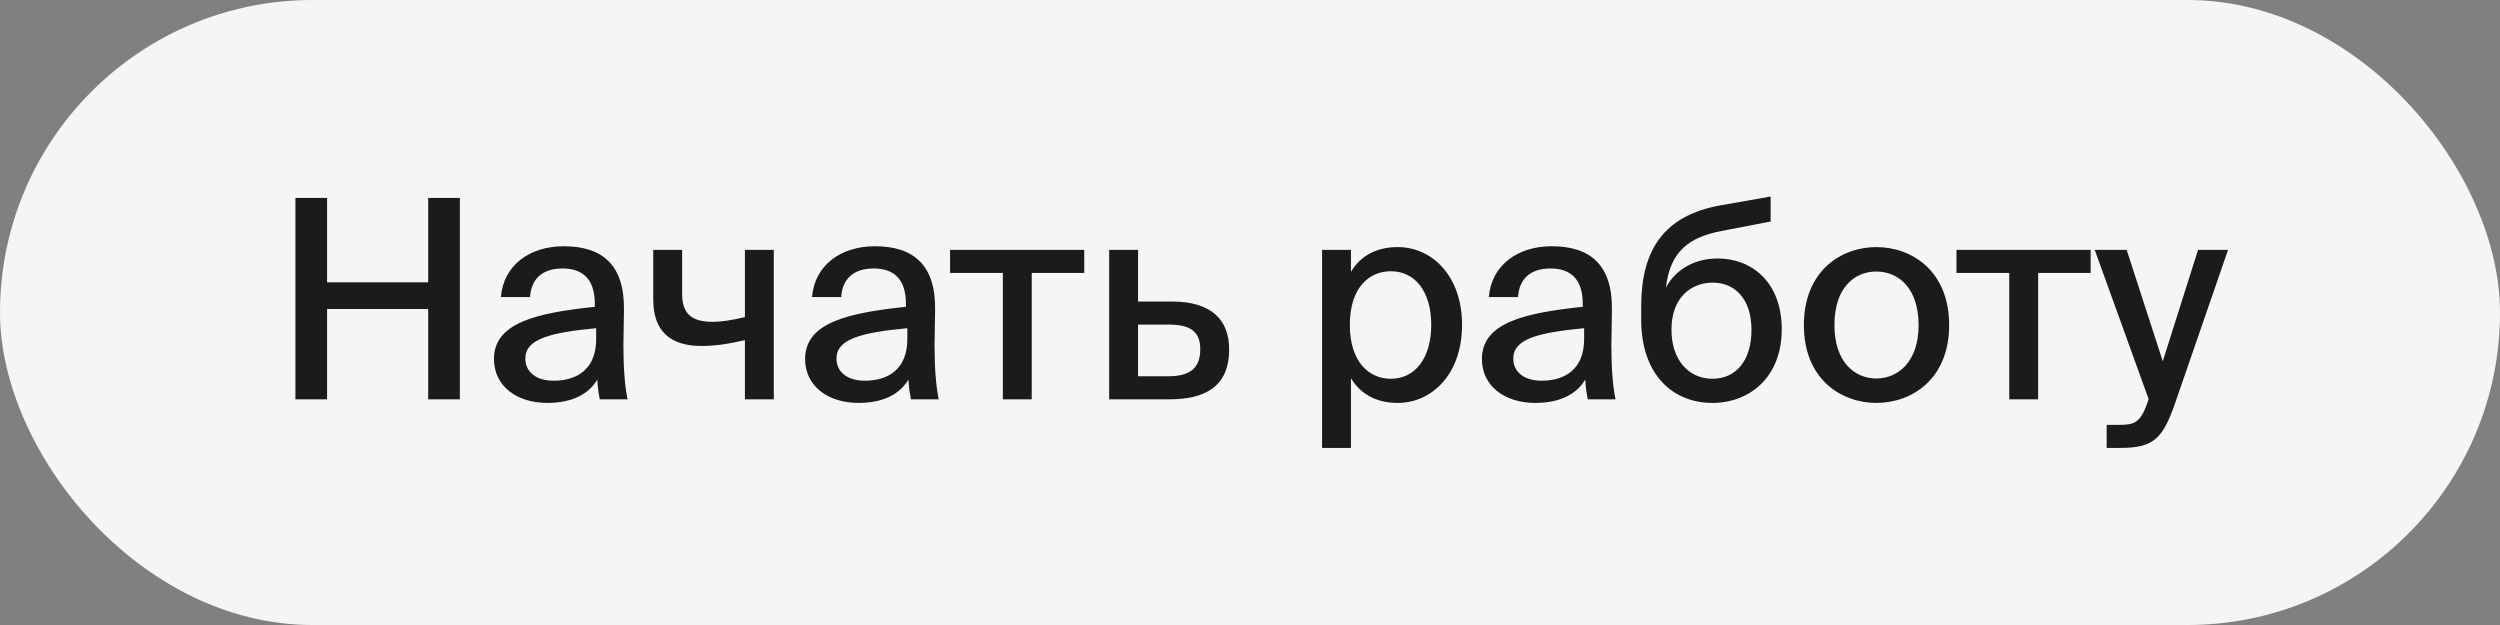 <?xml version="1.0" encoding="UTF-8"?> <svg xmlns="http://www.w3.org/2000/svg" width="144" height="36" viewBox="0 0 144 36" fill="none"><rect x="0" y="0" width="144" height="36" fill="#808080" stroke="none"/> <rect width="144" height="36" rx="18" fill="#F5F5F5"></rect> <path d="M26.488 11.4H24.664V16.264H18.84V11.4H17.016V23H18.84V17.8H24.664V23H26.488V11.4ZM28.452 20.68C28.452 22.248 29.78 23.208 31.524 23.208C32.916 23.208 33.892 22.728 34.404 21.864C34.436 22.408 34.484 22.664 34.548 23H36.148C35.988 22.232 35.908 21.176 35.908 19.896C35.908 19.528 35.94 18.04 35.94 17.832C35.972 15.256 34.692 14.184 32.468 14.184C30.5 14.184 28.996 15.288 28.852 17.112H30.532C30.596 16.056 31.252 15.464 32.404 15.464C33.46 15.464 34.26 15.976 34.26 17.496V17.672C30.916 18.024 28.452 18.584 28.452 20.68ZM34.34 18.904V19.528C34.34 21.24 33.268 21.928 31.892 21.928C30.884 21.928 30.26 21.432 30.26 20.648C30.26 19.528 31.668 19.16 34.34 18.904ZM42.907 23H44.571V14.392H42.907V18.264C42.171 18.44 41.595 18.536 41.051 18.536C39.867 18.536 39.291 18.104 39.291 16.92V14.392H37.627V17.24C37.627 19.096 38.619 19.928 40.411 19.928C41.195 19.928 41.947 19.816 42.907 19.592V23ZM46.374 20.68C46.374 22.248 47.702 23.208 49.446 23.208C50.838 23.208 51.814 22.728 52.326 21.864C52.358 22.408 52.406 22.664 52.47 23H54.07C53.91 22.232 53.83 21.176 53.83 19.896C53.83 19.528 53.862 18.04 53.862 17.832C53.894 15.256 52.614 14.184 50.39 14.184C48.422 14.184 46.918 15.288 46.774 17.112H48.454C48.518 16.056 49.174 15.464 50.326 15.464C51.382 15.464 52.182 15.976 52.182 17.496V17.672C48.838 18.024 46.374 18.584 46.374 20.68ZM52.262 18.904V19.528C52.262 21.24 51.19 21.928 49.814 21.928C48.806 21.928 48.182 21.432 48.182 20.648C48.182 19.528 49.59 19.16 52.262 18.904ZM59.428 15.72H62.452V14.392H54.724V15.72H57.764V23H59.428V15.72ZM67.504 17.368H65.552V14.392H63.888V23H67.359C69.407 23 70.799 22.28 70.799 20.12C70.799 18.424 69.775 17.368 67.504 17.368ZM67.311 21.672H65.552V18.696H67.296C68.528 18.696 69.135 19.064 69.135 20.12C69.135 21.208 68.528 21.672 67.311 21.672ZM77.815 14.392H76.151V25.8H77.815V21.784C78.343 22.664 79.239 23.208 80.503 23.208C82.503 23.208 84.215 21.528 84.215 18.712C84.215 15.912 82.503 14.232 80.503 14.232C79.239 14.232 78.343 14.776 77.815 15.656V14.392ZM80.119 21.816C78.839 21.816 77.751 20.84 77.751 18.712C77.751 16.584 78.839 15.624 80.119 15.624C81.495 15.624 82.439 16.776 82.439 18.712C82.439 20.648 81.495 21.816 80.119 21.816ZM85.358 20.68C85.358 22.248 86.686 23.208 88.43 23.208C89.822 23.208 90.798 22.728 91.31 21.864C91.342 22.408 91.39 22.664 91.454 23H93.054C92.894 22.232 92.814 21.176 92.814 19.896C92.814 19.528 92.846 18.04 92.846 17.832C92.878 15.256 91.598 14.184 89.374 14.184C87.406 14.184 85.902 15.288 85.758 17.112H87.438C87.502 16.056 88.158 15.464 89.31 15.464C90.366 15.464 91.166 15.976 91.166 17.496V17.672C87.822 18.024 85.358 18.584 85.358 20.68ZM91.246 18.904V19.528C91.246 21.24 90.174 21.928 88.798 21.928C87.79 21.928 87.166 21.432 87.166 20.648C87.166 19.528 88.574 19.16 91.246 18.904ZM102.629 18.968C102.629 16.264 100.917 14.888 98.933 14.888C97.701 14.888 96.549 15.448 95.957 16.568C96.197 14.44 97.333 13.656 99.157 13.304L101.989 12.76V11.32L99.077 11.832C95.813 12.424 94.565 14.424 94.533 17.528V18.408C94.533 21.624 96.389 23.208 98.629 23.208C100.773 23.208 102.629 21.736 102.629 18.968ZM100.885 19C100.885 20.792 99.973 21.816 98.645 21.816C97.269 21.816 96.277 20.744 96.277 18.984C96.277 17.144 97.397 16.28 98.661 16.28C99.909 16.28 100.885 17.192 100.885 19ZM112.271 18.728C112.271 15.608 110.127 14.232 108.079 14.232C106.047 14.232 103.903 15.608 103.903 18.728C103.903 21.832 106.047 23.208 108.079 23.208C110.127 23.208 112.271 21.832 112.271 18.728ZM108.079 21.8C106.831 21.8 105.663 20.856 105.663 18.728C105.663 16.552 106.831 15.64 108.079 15.64C109.343 15.64 110.511 16.584 110.511 18.728C110.511 20.824 109.343 21.8 108.079 21.8ZM117.397 15.72H120.421V14.392H112.693V15.72H115.733V23H117.397V15.72ZM121.344 25.8H122.144C124.08 25.8 124.592 25.224 125.296 23.192L128.336 14.392H126.608L124.576 20.808L122.496 14.392H120.656L123.76 22.984L123.696 23.176C123.28 24.408 122.896 24.472 122 24.472H121.344V25.8Z" fill="#191B1D"></path> </svg> 
